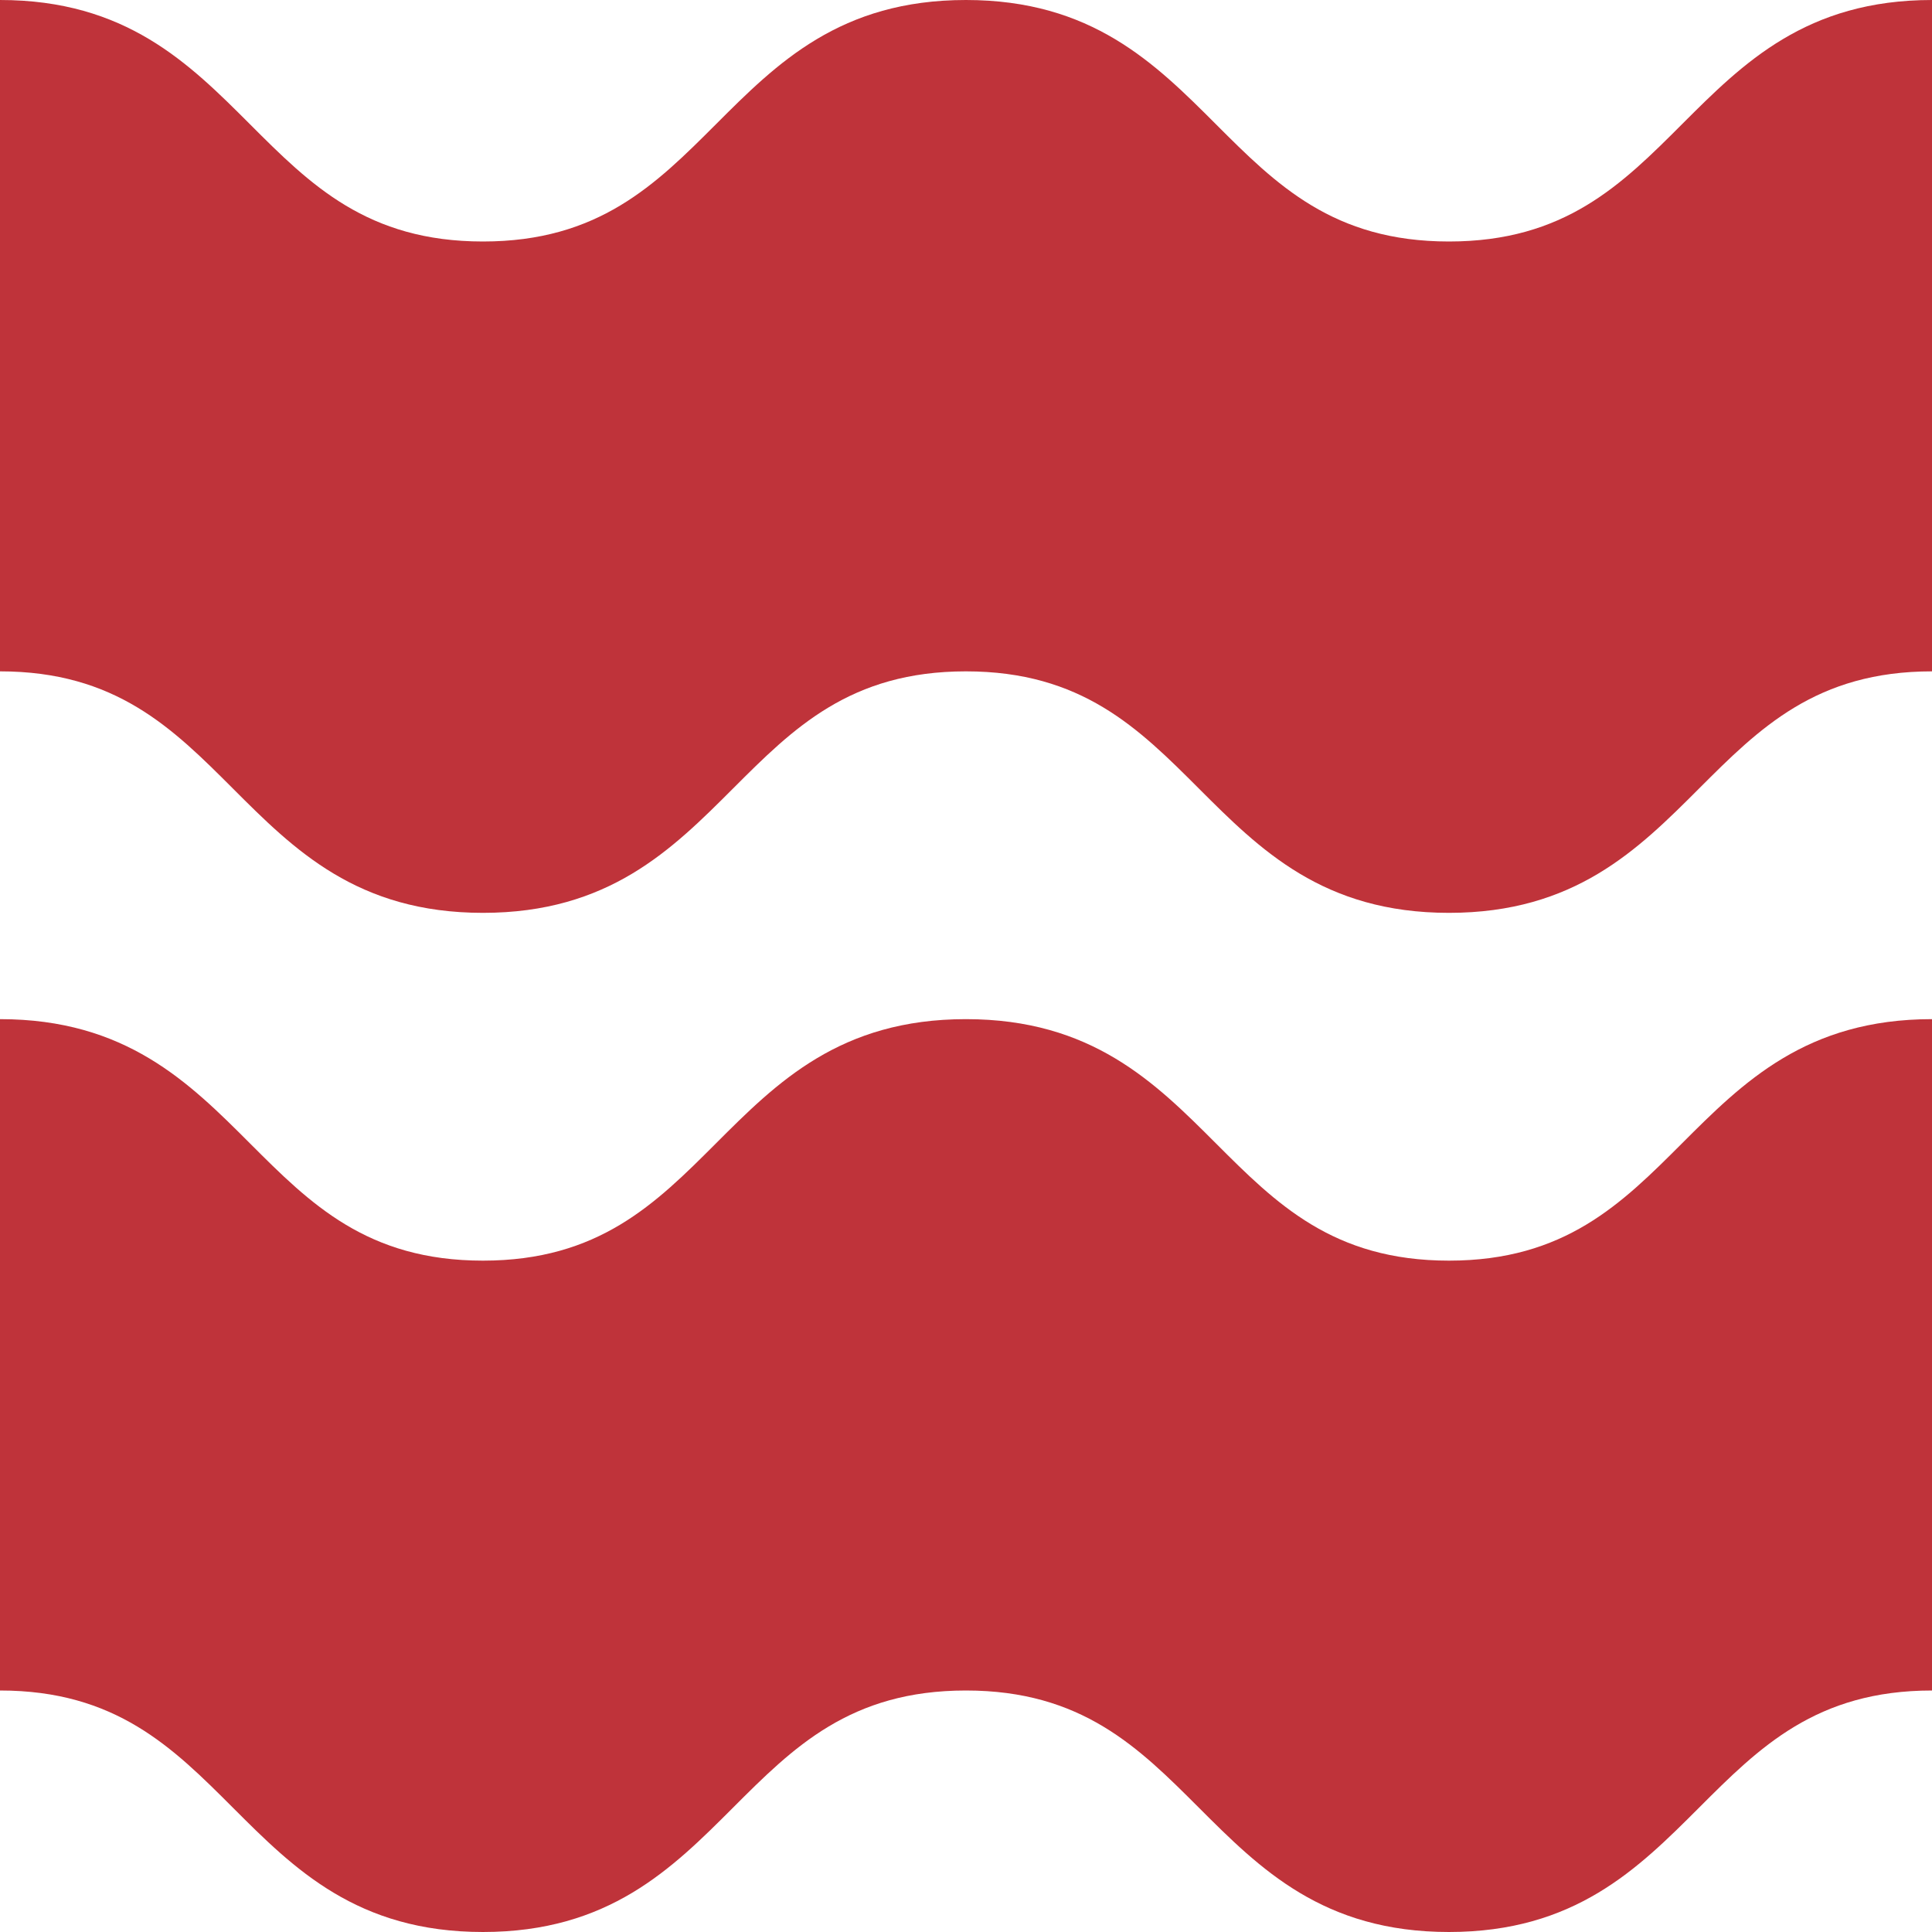 <?xml version="1.0" encoding="UTF-8"?> <svg xmlns="http://www.w3.org/2000/svg" width="304" height="304" viewBox="0 0 304 304" fill="none"> <path d="M227.994 143.637C208.206 143.637 198.262 133.696 188.647 124.081C179.162 114.596 170.202 105.637 151.987 105.637C133.776 105.637 124.817 114.596 115.334 124.081C105.721 133.696 95.779 143.637 75.993 143.637C56.208 143.637 46.266 133.696 36.653 124.081C27.17 114.596 18.211 105.637 0 105.637V0C19.785 0 29.726 9.942 39.34 19.557C48.823 29.042 57.781 38 75.993 38C94.204 38 103.162 29.042 112.647 19.557C122.26 9.942 132.202 0 151.987 0C171.775 0 181.719 9.942 191.334 19.557C200.819 29.042 209.779 38 227.994 38C246.208 38 255.168 29.042 264.653 19.557C274.268 9.942 284.211 0 304 0V105.637C285.785 105.637 276.825 114.596 267.34 124.081C257.724 133.696 247.783 143.637 227.994 143.637Z" fill="#BF333A"></path> <path d="M227.994 304C208.206 304 198.262 294.058 188.647 284.443C179.162 274.958 170.202 266 151.987 266C133.776 266 124.817 274.958 115.334 284.443C105.721 294.058 95.779 304 75.993 304C56.208 304 46.266 294.058 36.653 284.443C27.17 274.958 18.211 266 0 266V160.362C19.785 160.362 29.726 170.304 39.34 179.919C48.823 189.404 57.781 198.362 75.993 198.362C94.204 198.362 103.162 189.404 112.647 179.919C122.26 170.304 132.202 160.362 151.987 160.362C171.775 160.362 181.719 170.304 191.334 179.919C200.819 189.404 209.779 198.362 227.994 198.362C246.208 198.362 255.168 189.404 264.653 179.919C274.268 170.304 284.211 160.362 304 160.362V266C285.785 266 276.825 274.958 267.34 284.443C257.724 294.058 247.783 304 227.994 304Z" fill="#BF333A"></path> </svg> 